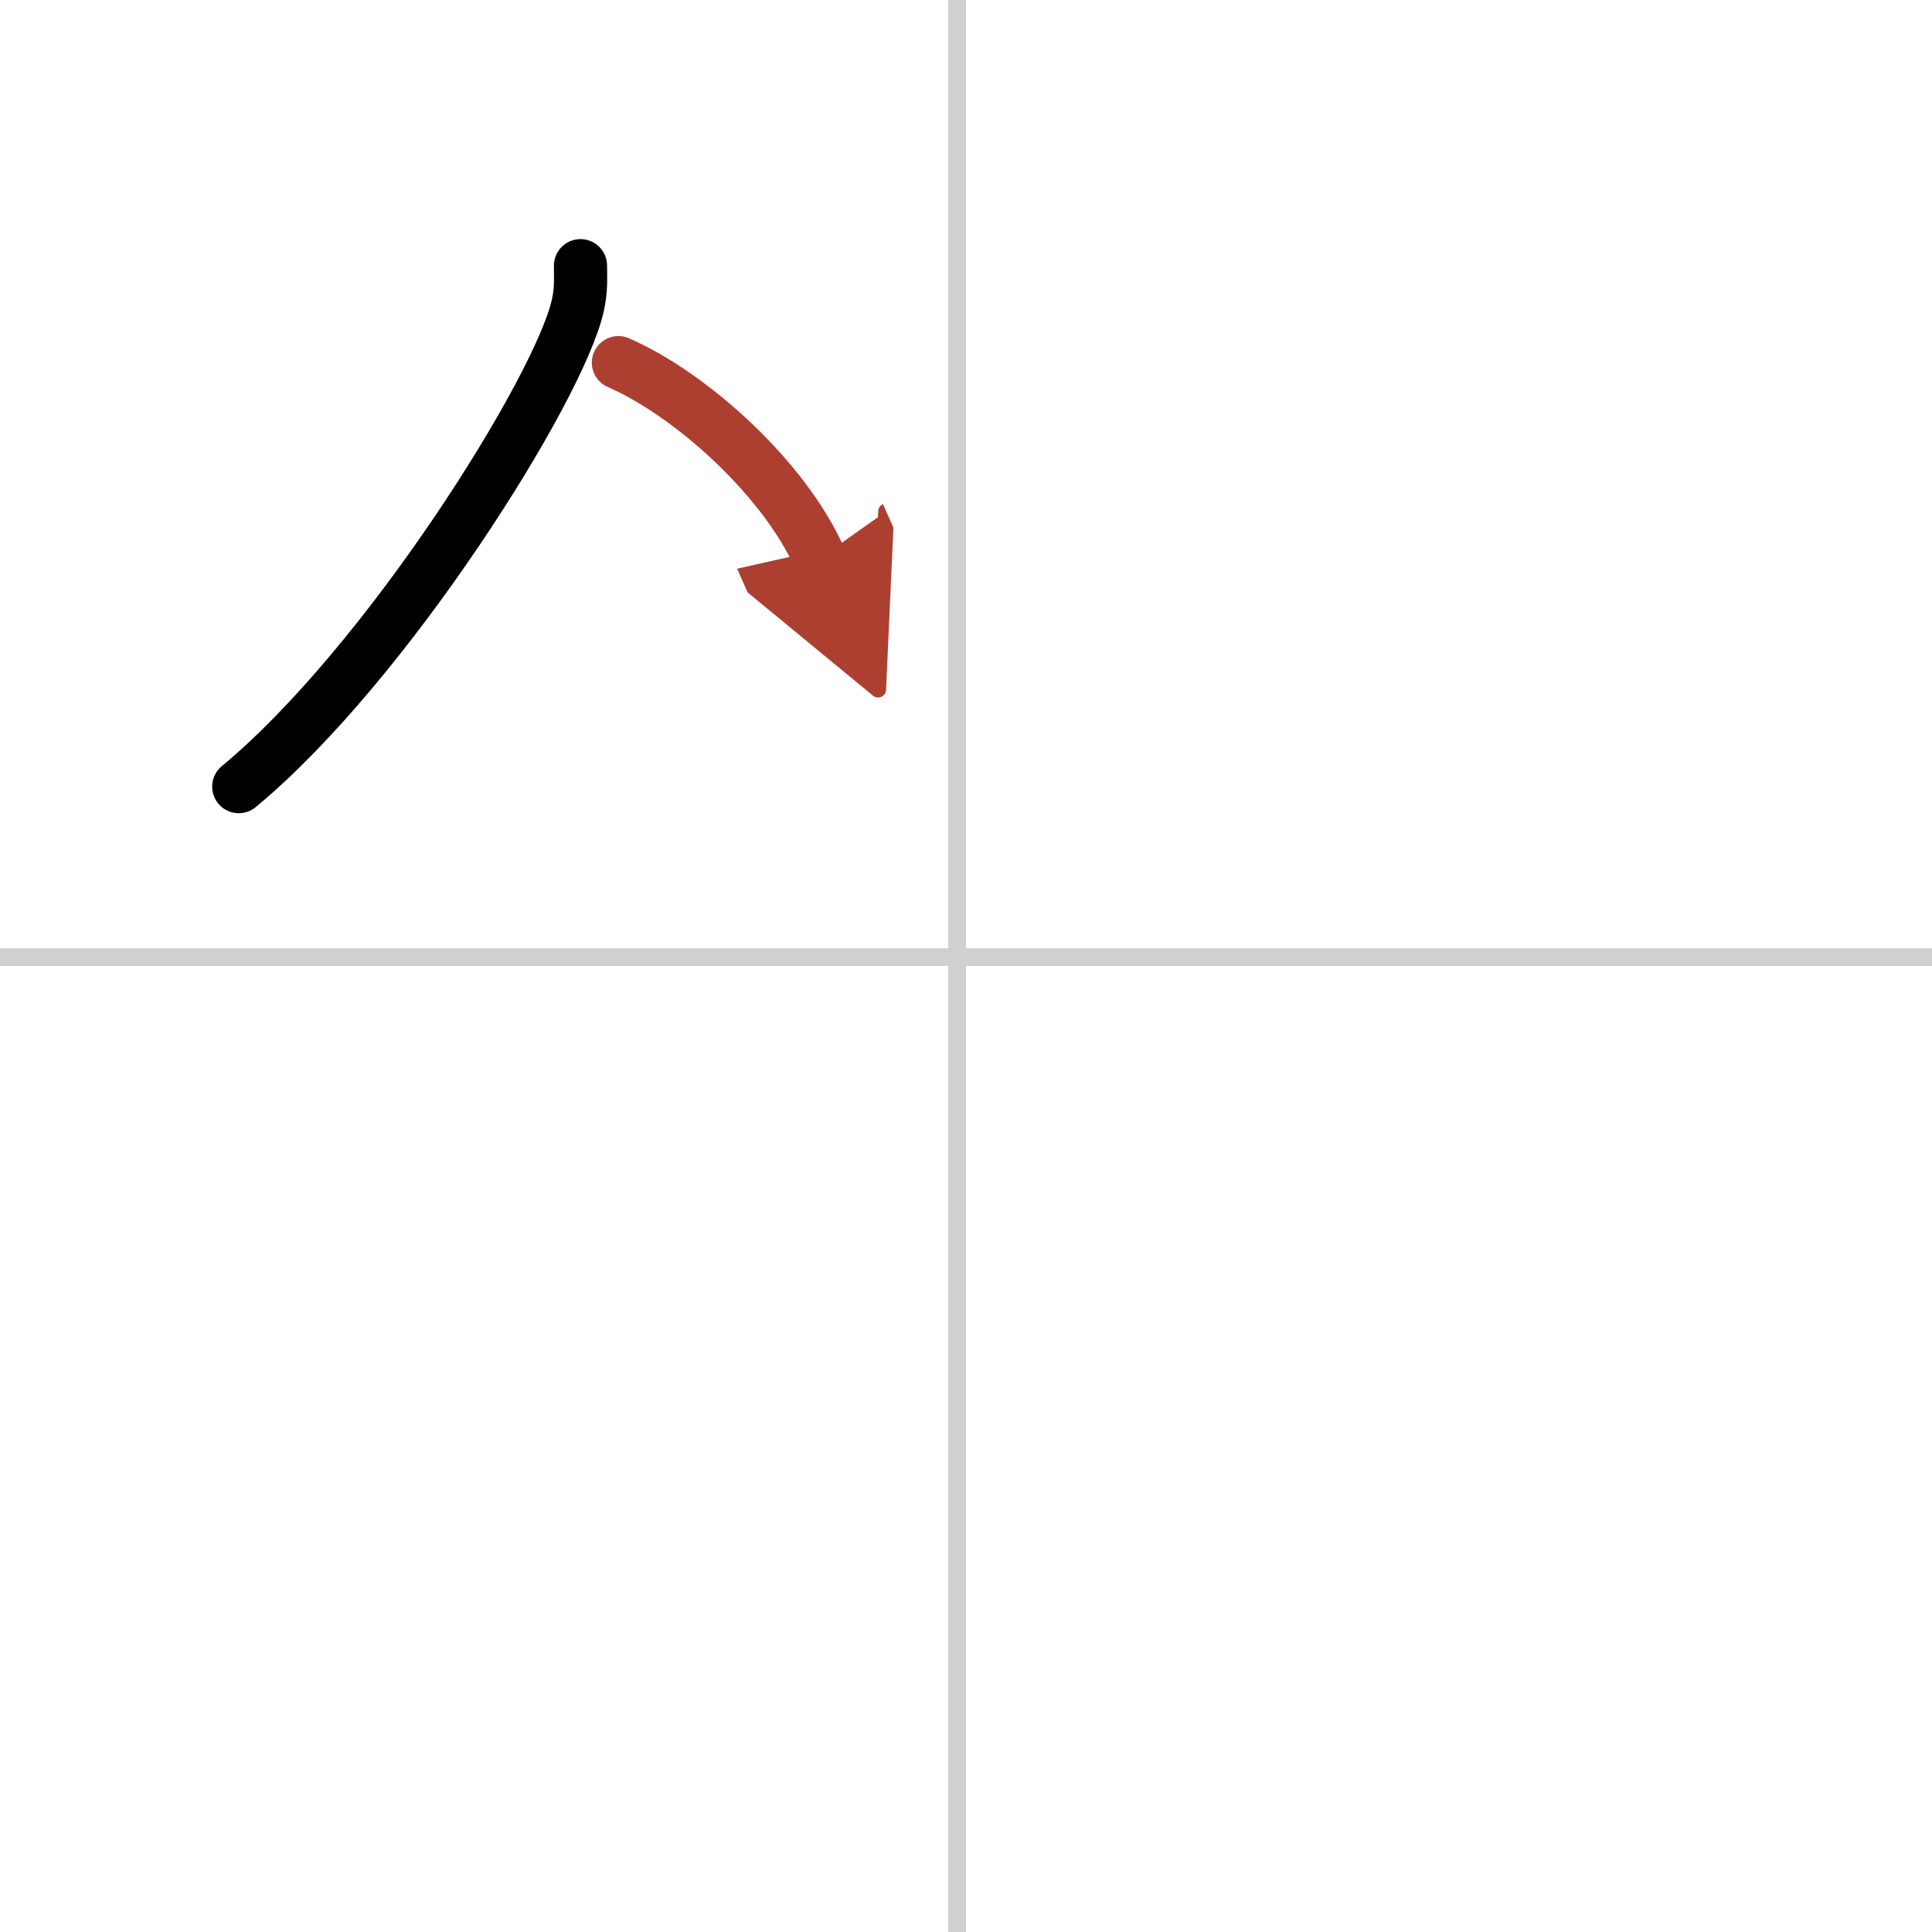 <svg width="400" height="400" viewBox="0 0 109 109" xmlns="http://www.w3.org/2000/svg"><defs><marker id="a" markerWidth="4" orient="auto" refX="1" refY="5" viewBox="0 0 10 10"><polyline points="0 0 10 5 0 10 1 5" fill="#ad3f31" stroke="#ad3f31"/></marker></defs><g fill="none" stroke="#000" stroke-linecap="round" stroke-linejoin="round" stroke-width="3"><rect width="100%" height="100%" fill="#fff" stroke="#fff"/><line x1="54" x2="54" y2="109" stroke="#d0d0d0" stroke-width="1"/><line x2="109" y1="54" y2="54" stroke="#d0d0d0" stroke-width="1"/><path d="m32.75 14.99c0 0.75 0.05 1.34-0.15 2.24-1.03 4.67-10.78 20.24-19.13 27.15"/><path d="M34.89,20.46C39,22.25,44.25,27,46.25,31.5" marker-end="url(#a)" stroke="#ad3f31"/></g></svg>

